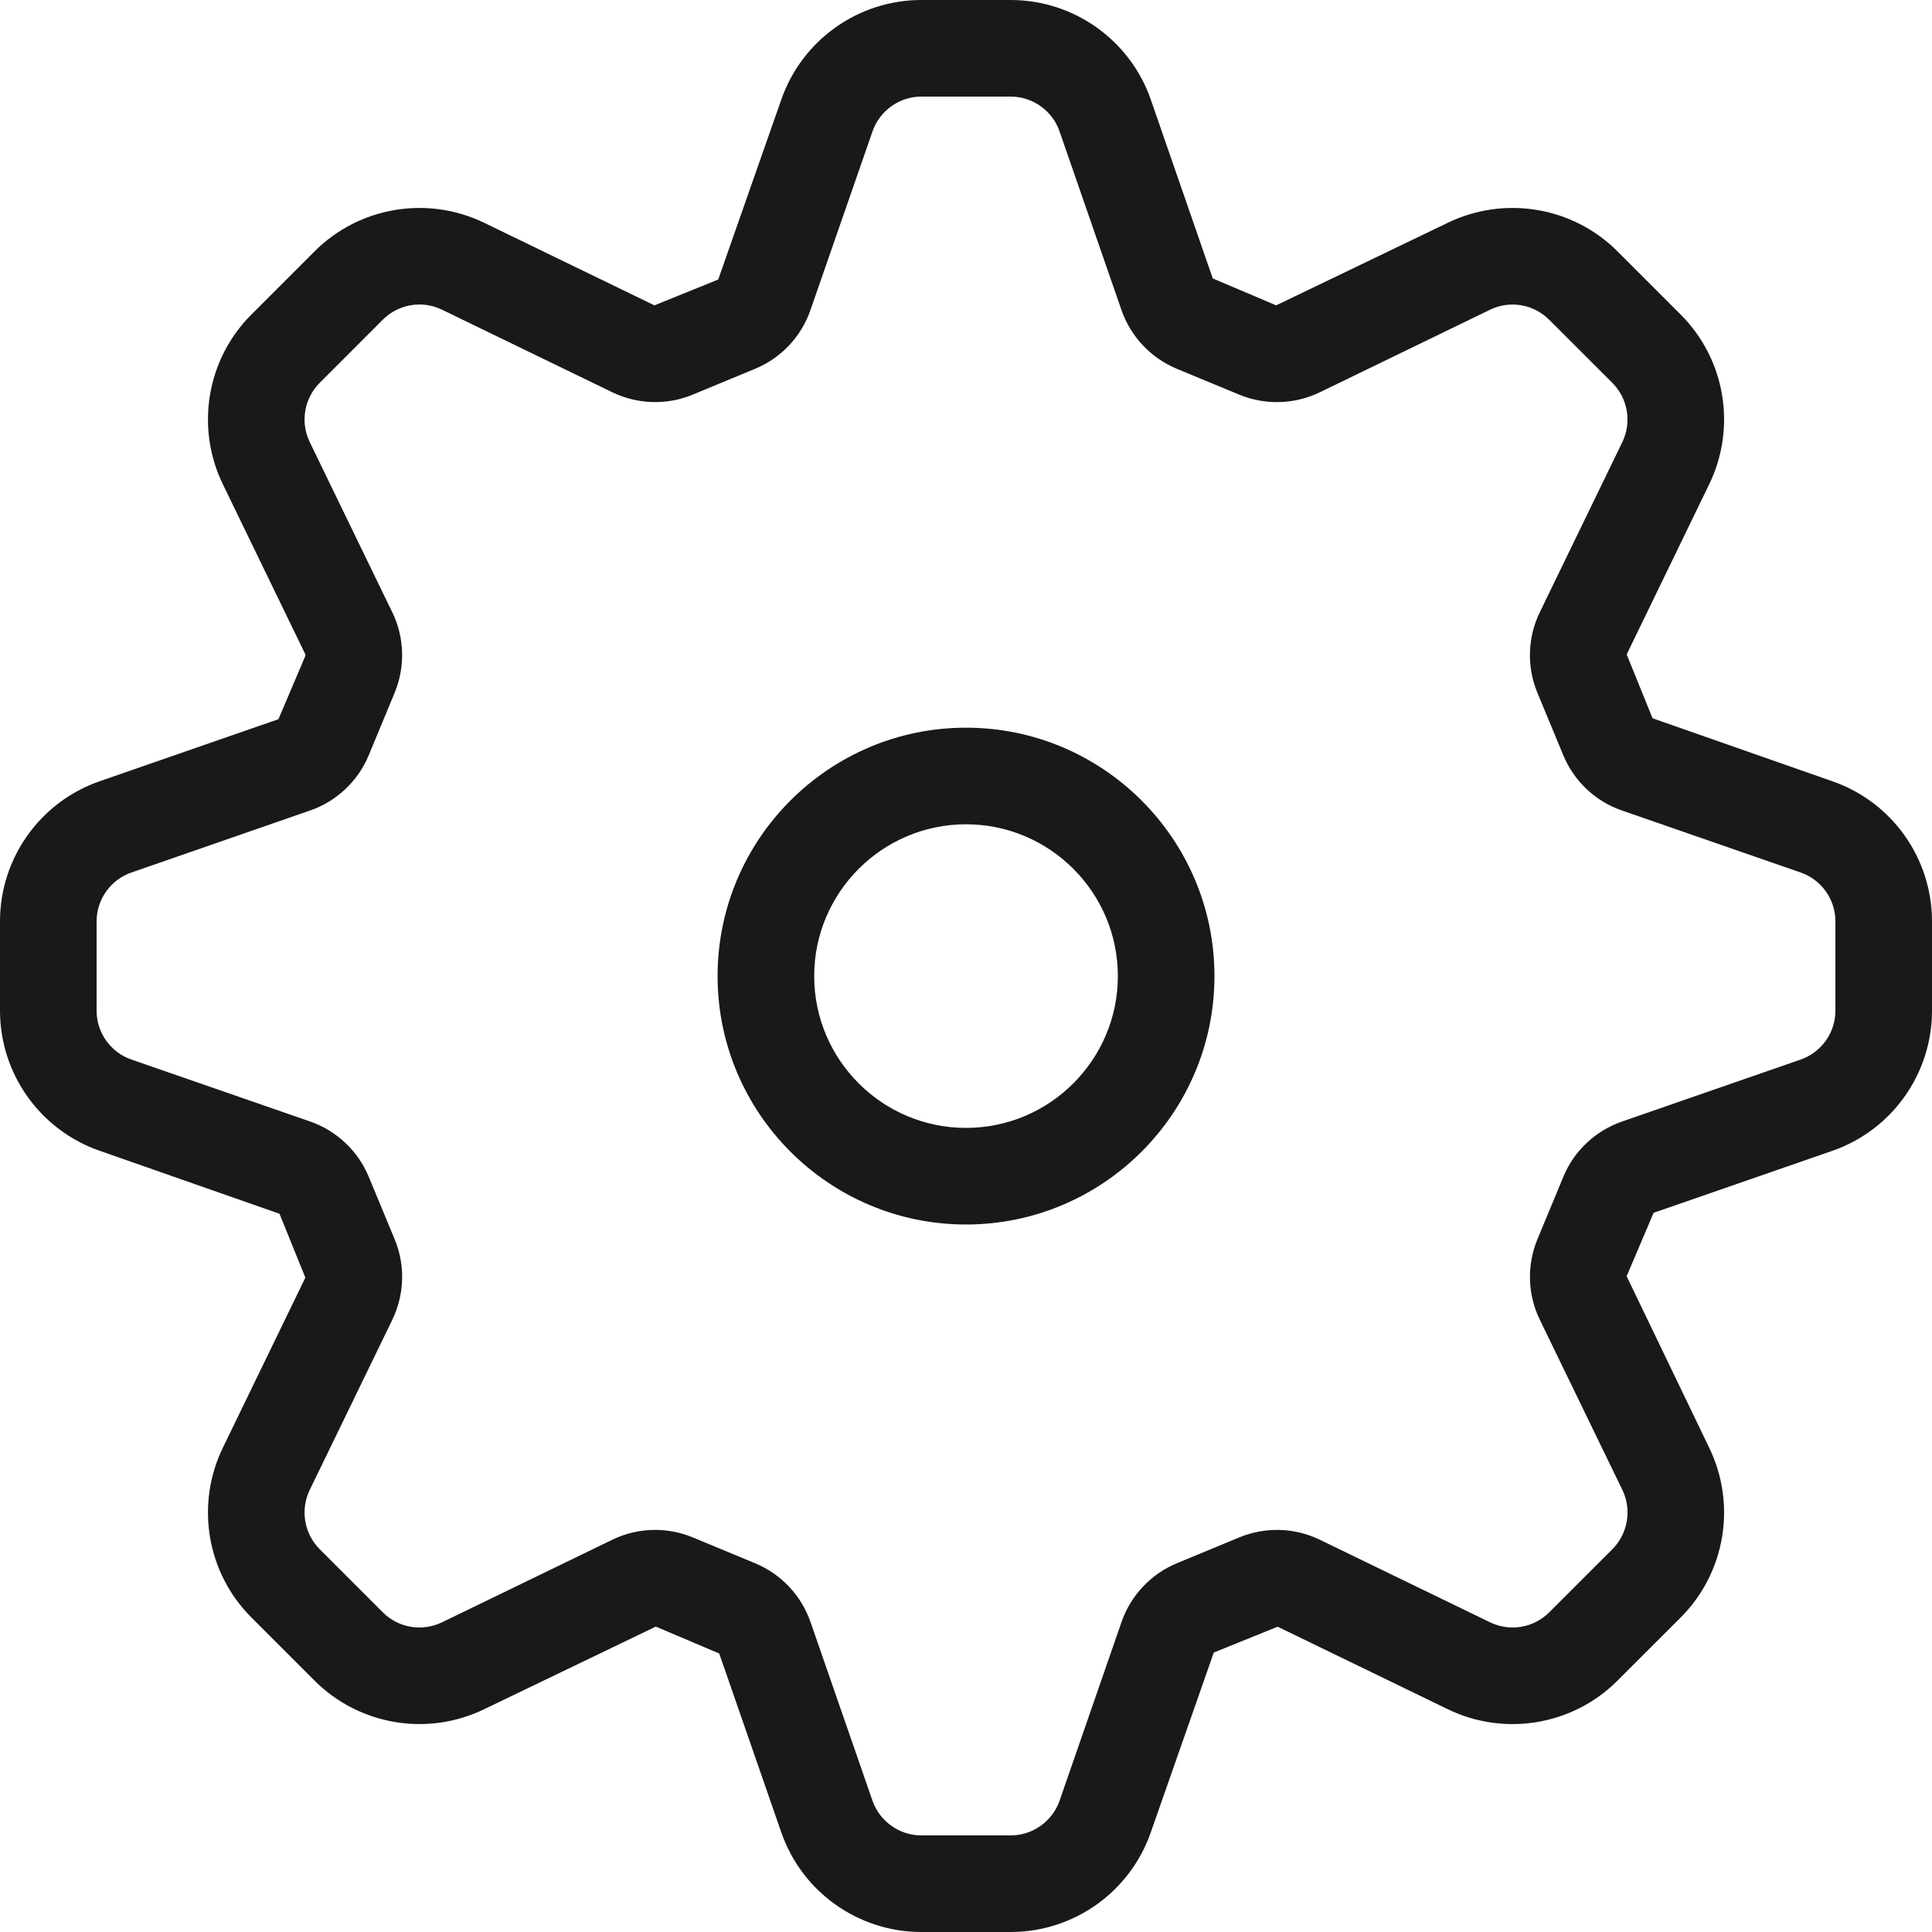 <?xml version="1.0" encoding="utf-8"?>
<!-- Generator: Adobe Illustrator 19.2.1, SVG Export Plug-In . SVG Version: 6.00 Build 0)  -->
<svg version="1.1" id="图层_1" xmlns="http://www.w3.org/2000/svg" xmlns:xlink="http://www.w3.org/1999/xlink" x="0px" y="0px"
	 viewBox="0 0 40 40" style="enable-background:new 0 0 40 40;" xml:space="preserve">
<style type="text/css">
	.st0{fill:#191919;}
</style>
<g>
	<g id="XMLID_5274_">
		<path class="st0" d="M6.322,13.548l-1.709-3.524C4.043,8.847,4.28,7.436,5.205,6.512l1.307-1.307
			c0.924-0.925,2.336-1.162,3.513-0.592l3.524,1.709l1.321-0.535l1.305-3.722C16.603,0.83,17.769,0,19.076,0h1.849
			c1.308,0,2.474,0.83,2.902,2.065l1.282,3.7l1.313,0.557l3.554-1.71c1.178-0.569,2.59-0.332,3.513,0.593l1.307,1.307
			c0.925,0.924,1.162,2.335,0.592,3.512l-1.709,3.525l0.535,1.322l3.722,1.304C39.17,16.602,40,17.768,40,19.076v1.849
			c0,1.308-0.83,2.474-2.065,2.902l-3.699,1.283l-0.558,1.313l1.71,3.553c0.57,1.177,0.333,2.588-0.592,3.513l-1.308,1.307
			c-0.924,0.926-2.338,1.161-3.512,0.592l-3.524-1.709l-1.322,0.535l-1.304,3.722C23.398,39.17,22.232,40,20.925,40h-1.849
			c-1.308,0-2.474-0.83-2.901-2.065l-1.284-3.701l-1.313-0.557l-3.553,1.71c-1.176,0.571-2.588,0.333-3.513-0.592l-1.307-1.307
			c-0.925-0.924-1.162-2.336-0.592-3.512l1.709-3.524L5.787,25.13l-3.722-1.304C0.83,23.398,0,22.232,0,20.925v-1.849
			c0-1.308,0.83-2.474,2.066-2.902l3.699-1.284l0.558-1.313 M13.563,31.675c0.265,0,0.529,0.051,0.779,0.155l1.293,0.536
			c0.537,0.223,0.954,0.665,1.145,1.214l1.283,3.7C18.213,37.71,18.62,38,19.076,38h1.849c0.456,0,0.863-0.29,1.013-0.72
			l1.283-3.701c0.191-0.549,0.608-0.991,1.143-1.213l1.294-0.536c0.538-0.222,1.146-0.205,1.668,0.049l3.524,1.709
			c0.409,0.198,0.902,0.118,1.224-0.206l1.309-1.308c0.322-0.323,0.405-0.815,0.207-1.226l-1.709-3.523
			c-0.255-0.521-0.273-1.13-0.05-1.668l0.536-1.292c0.22-0.535,0.662-0.953,1.213-1.144l3.7-1.284
			C37.711,21.788,38,21.381,38,20.925v-1.849c0-0.456-0.289-0.863-0.72-1.012l-3.701-1.284c-0.55-0.19-0.993-0.609-1.214-1.147
			l-0.535-1.29c-0.223-0.539-0.204-1.147,0.051-1.669l1.708-3.522c0.198-0.41,0.115-0.902-0.207-1.225l-1.308-1.307
			c-0.322-0.323-0.815-0.407-1.225-0.207l-3.524,1.709c-0.524,0.253-1.131,0.271-1.668,0.049l-1.293-0.536
			c-0.536-0.223-0.952-0.665-1.144-1.212l-1.283-3.702C21.788,2.29,21.381,2,20.925,2h-1.849c-0.456,0-0.862,0.29-1.012,0.721
			l-1.285,3.7c-0.189,0.548-0.606,0.991-1.144,1.214L14.343,8.17c-0.536,0.223-1.145,0.204-1.667-0.049L9.151,6.412
			c-0.41-0.2-0.903-0.116-1.226,0.207L6.619,7.926C6.297,8.249,6.214,8.741,6.412,9.151l1.709,3.524c0,0,0.001,0,0.001,0
			c0.253,0.523,0.271,1.131,0.049,1.667l-0.536,1.293C7.412,16.173,6.97,16.59,6.421,16.78l-3.699,1.284
			C2.29,18.213,2,18.62,2,19.076v1.849c0,0.456,0.29,0.863,0.721,1.012l3.701,1.283c0.549,0.191,0.99,0.608,1.213,1.145l0.536,1.293
			c0.223,0.536,0.204,1.143-0.049,1.667l-1.71,3.524c-0.198,0.41-0.115,0.903,0.207,1.226l1.307,1.307
			c0.322,0.322,0.813,0.406,1.226,0.206l3.524-1.709C12.955,31.743,13.26,31.675,13.563,31.675z"/>
	</g>
	<g id="XMLID_5275_">
		<path class="st0" d="M20,25.352c-2.836,0-5.143-2.307-5.143-5.143s2.307-5.143,5.143-5.143s5.144,2.307,5.144,5.143
			S22.836,25.352,20,25.352z M20,17.066c-1.732,0-3.143,1.41-3.143,3.143s1.41,3.143,3.143,3.143c1.733,0,3.144-1.41,3.144-3.143
			S21.733,17.066,20,17.066z"/>
	</g>
</g>
</svg>
